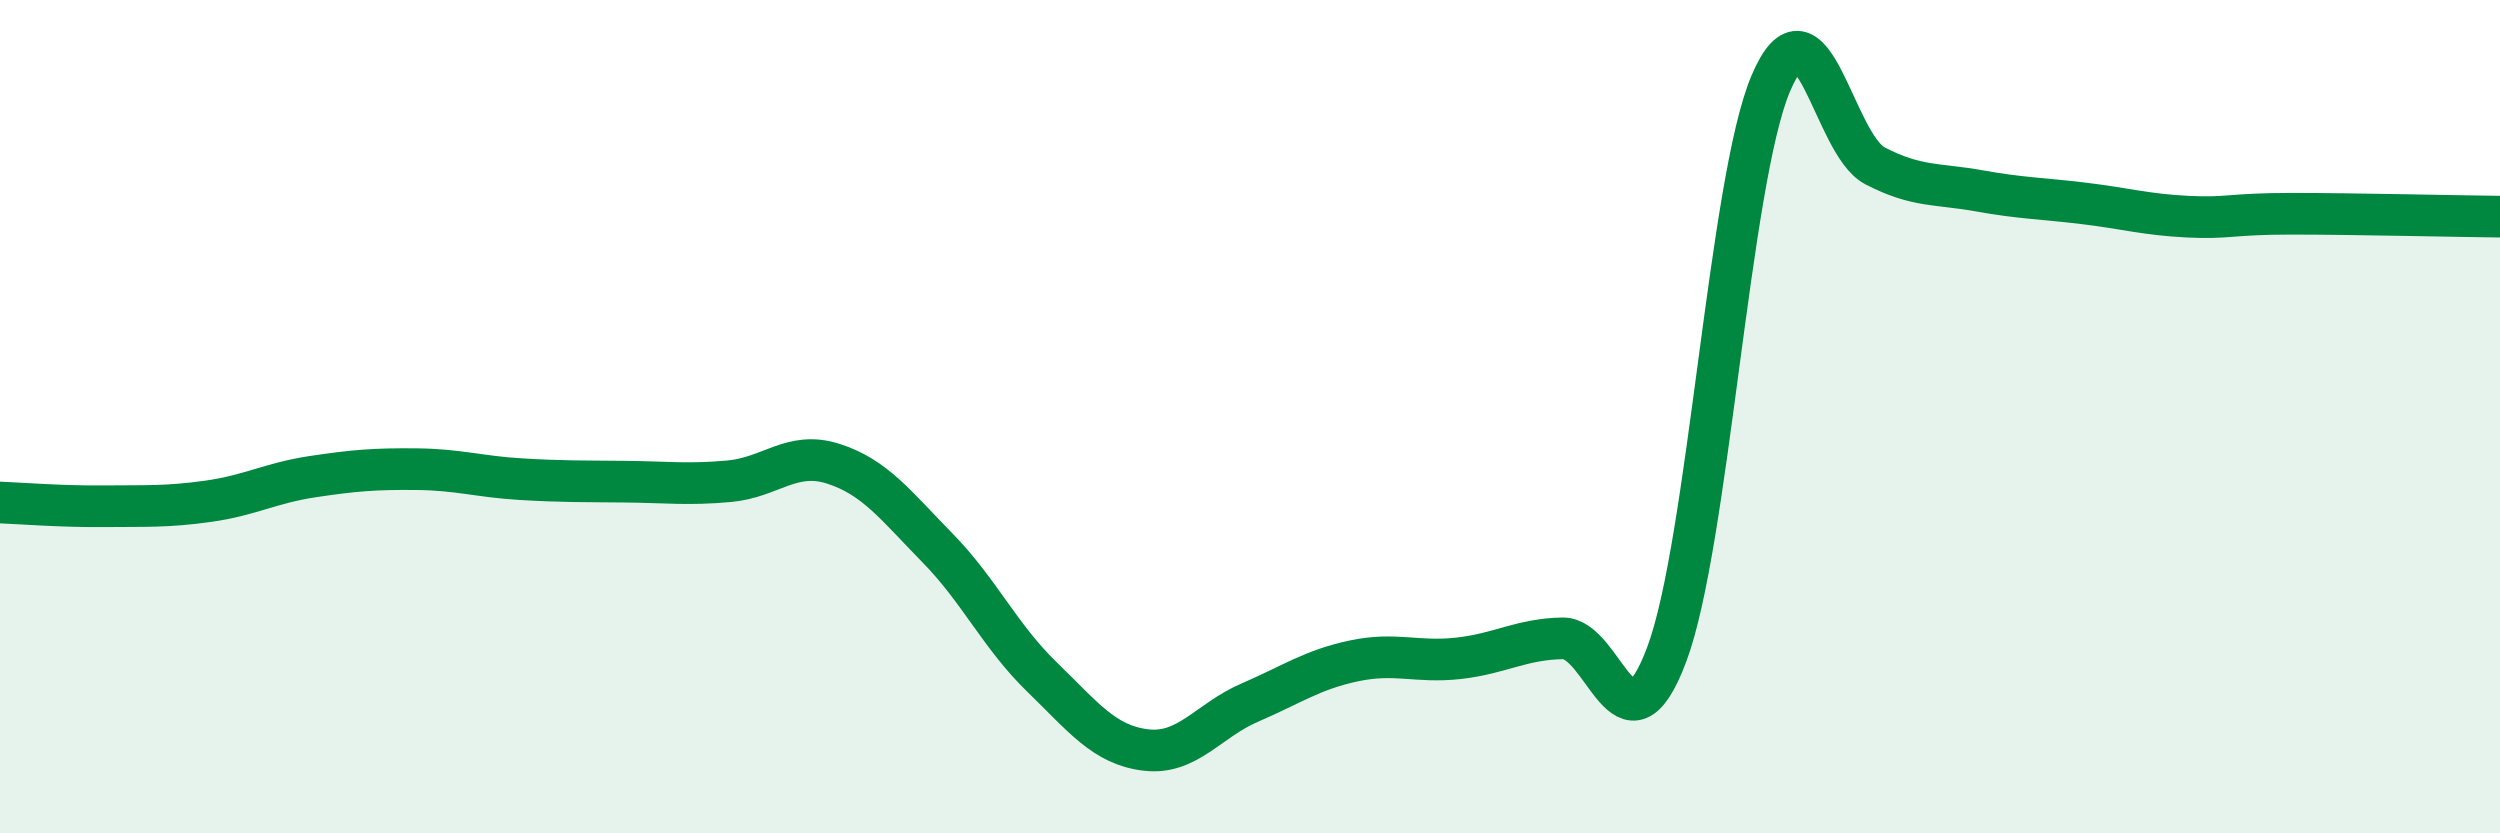 
    <svg width="60" height="20" viewBox="0 0 60 20" xmlns="http://www.w3.org/2000/svg">
      <path
        d="M 0,12.06 C 0.5,12.08 1.5,12.16 2.5,12.15 C 3.5,12.14 4,12.17 5,12.03 C 6,11.89 6.5,11.59 7.5,11.44 C 8.5,11.29 9,11.25 10,11.26 C 11,11.27 11.5,11.44 12.5,11.5 C 13.5,11.56 14,11.55 15,11.56 C 16,11.57 16.5,11.64 17.5,11.55 C 18.5,11.46 19,10.81 20,11.13 C 21,11.45 21.5,12.13 22.5,13.15 C 23.5,14.17 24,15.27 25,16.24 C 26,17.21 26.5,17.88 27.5,18 C 28.5,18.12 29,17.29 30,16.86 C 31,16.43 31.5,16.07 32.5,15.86 C 33.5,15.65 34,15.91 35,15.8 C 36,15.69 36.5,15.34 37.5,15.32 C 38.5,15.3 39,18.37 40,15.71 C 41,13.05 41.5,4.35 42.5,2 C 43.5,-0.35 44,3.46 45,3.98 C 46,4.5 46.5,4.4 47.5,4.58 C 48.5,4.76 49,4.76 50,4.88 C 51,5 51.5,5.15 52.5,5.2 C 53.5,5.25 53.5,5.13 55,5.13 C 56.5,5.13 59,5.19 60,5.2L60 20L0 20Z"
        fill="#008740"
        opacity="0.1"
        stroke-linecap="round"
        stroke-linejoin="round"
      />
      <path
        d="M 0,12.06 C 0.5,12.08 1.5,12.16 2.5,12.15 C 3.5,12.14 4,12.17 5,12.03 C 6,11.89 6.5,11.59 7.5,11.44 C 8.5,11.29 9,11.25 10,11.26 C 11,11.27 11.5,11.44 12.5,11.5 C 13.5,11.56 14,11.55 15,11.56 C 16,11.57 16.5,11.64 17.5,11.55 C 18.5,11.46 19,10.81 20,11.13 C 21,11.45 21.5,12.13 22.5,13.15 C 23.5,14.17 24,15.27 25,16.24 C 26,17.21 26.5,17.88 27.5,18 C 28.5,18.12 29,17.29 30,16.86 C 31,16.43 31.5,16.07 32.5,15.86 C 33.5,15.65 34,15.91 35,15.8 C 36,15.69 36.5,15.34 37.5,15.32 C 38.5,15.3 39,18.37 40,15.71 C 41,13.05 41.5,4.35 42.5,2 C 43.5,-0.35 44,3.46 45,3.98 C 46,4.5 46.5,4.4 47.5,4.58 C 48.5,4.76 49,4.76 50,4.88 C 51,5 51.5,5.15 52.5,5.2 C 53.5,5.25 53.5,5.13 55,5.13 C 56.5,5.13 59,5.19 60,5.2"
        stroke="#008740"
        stroke-width="1"
        fill="none"
        stroke-linecap="round"
        stroke-linejoin="round"
      />
    </svg>
  
